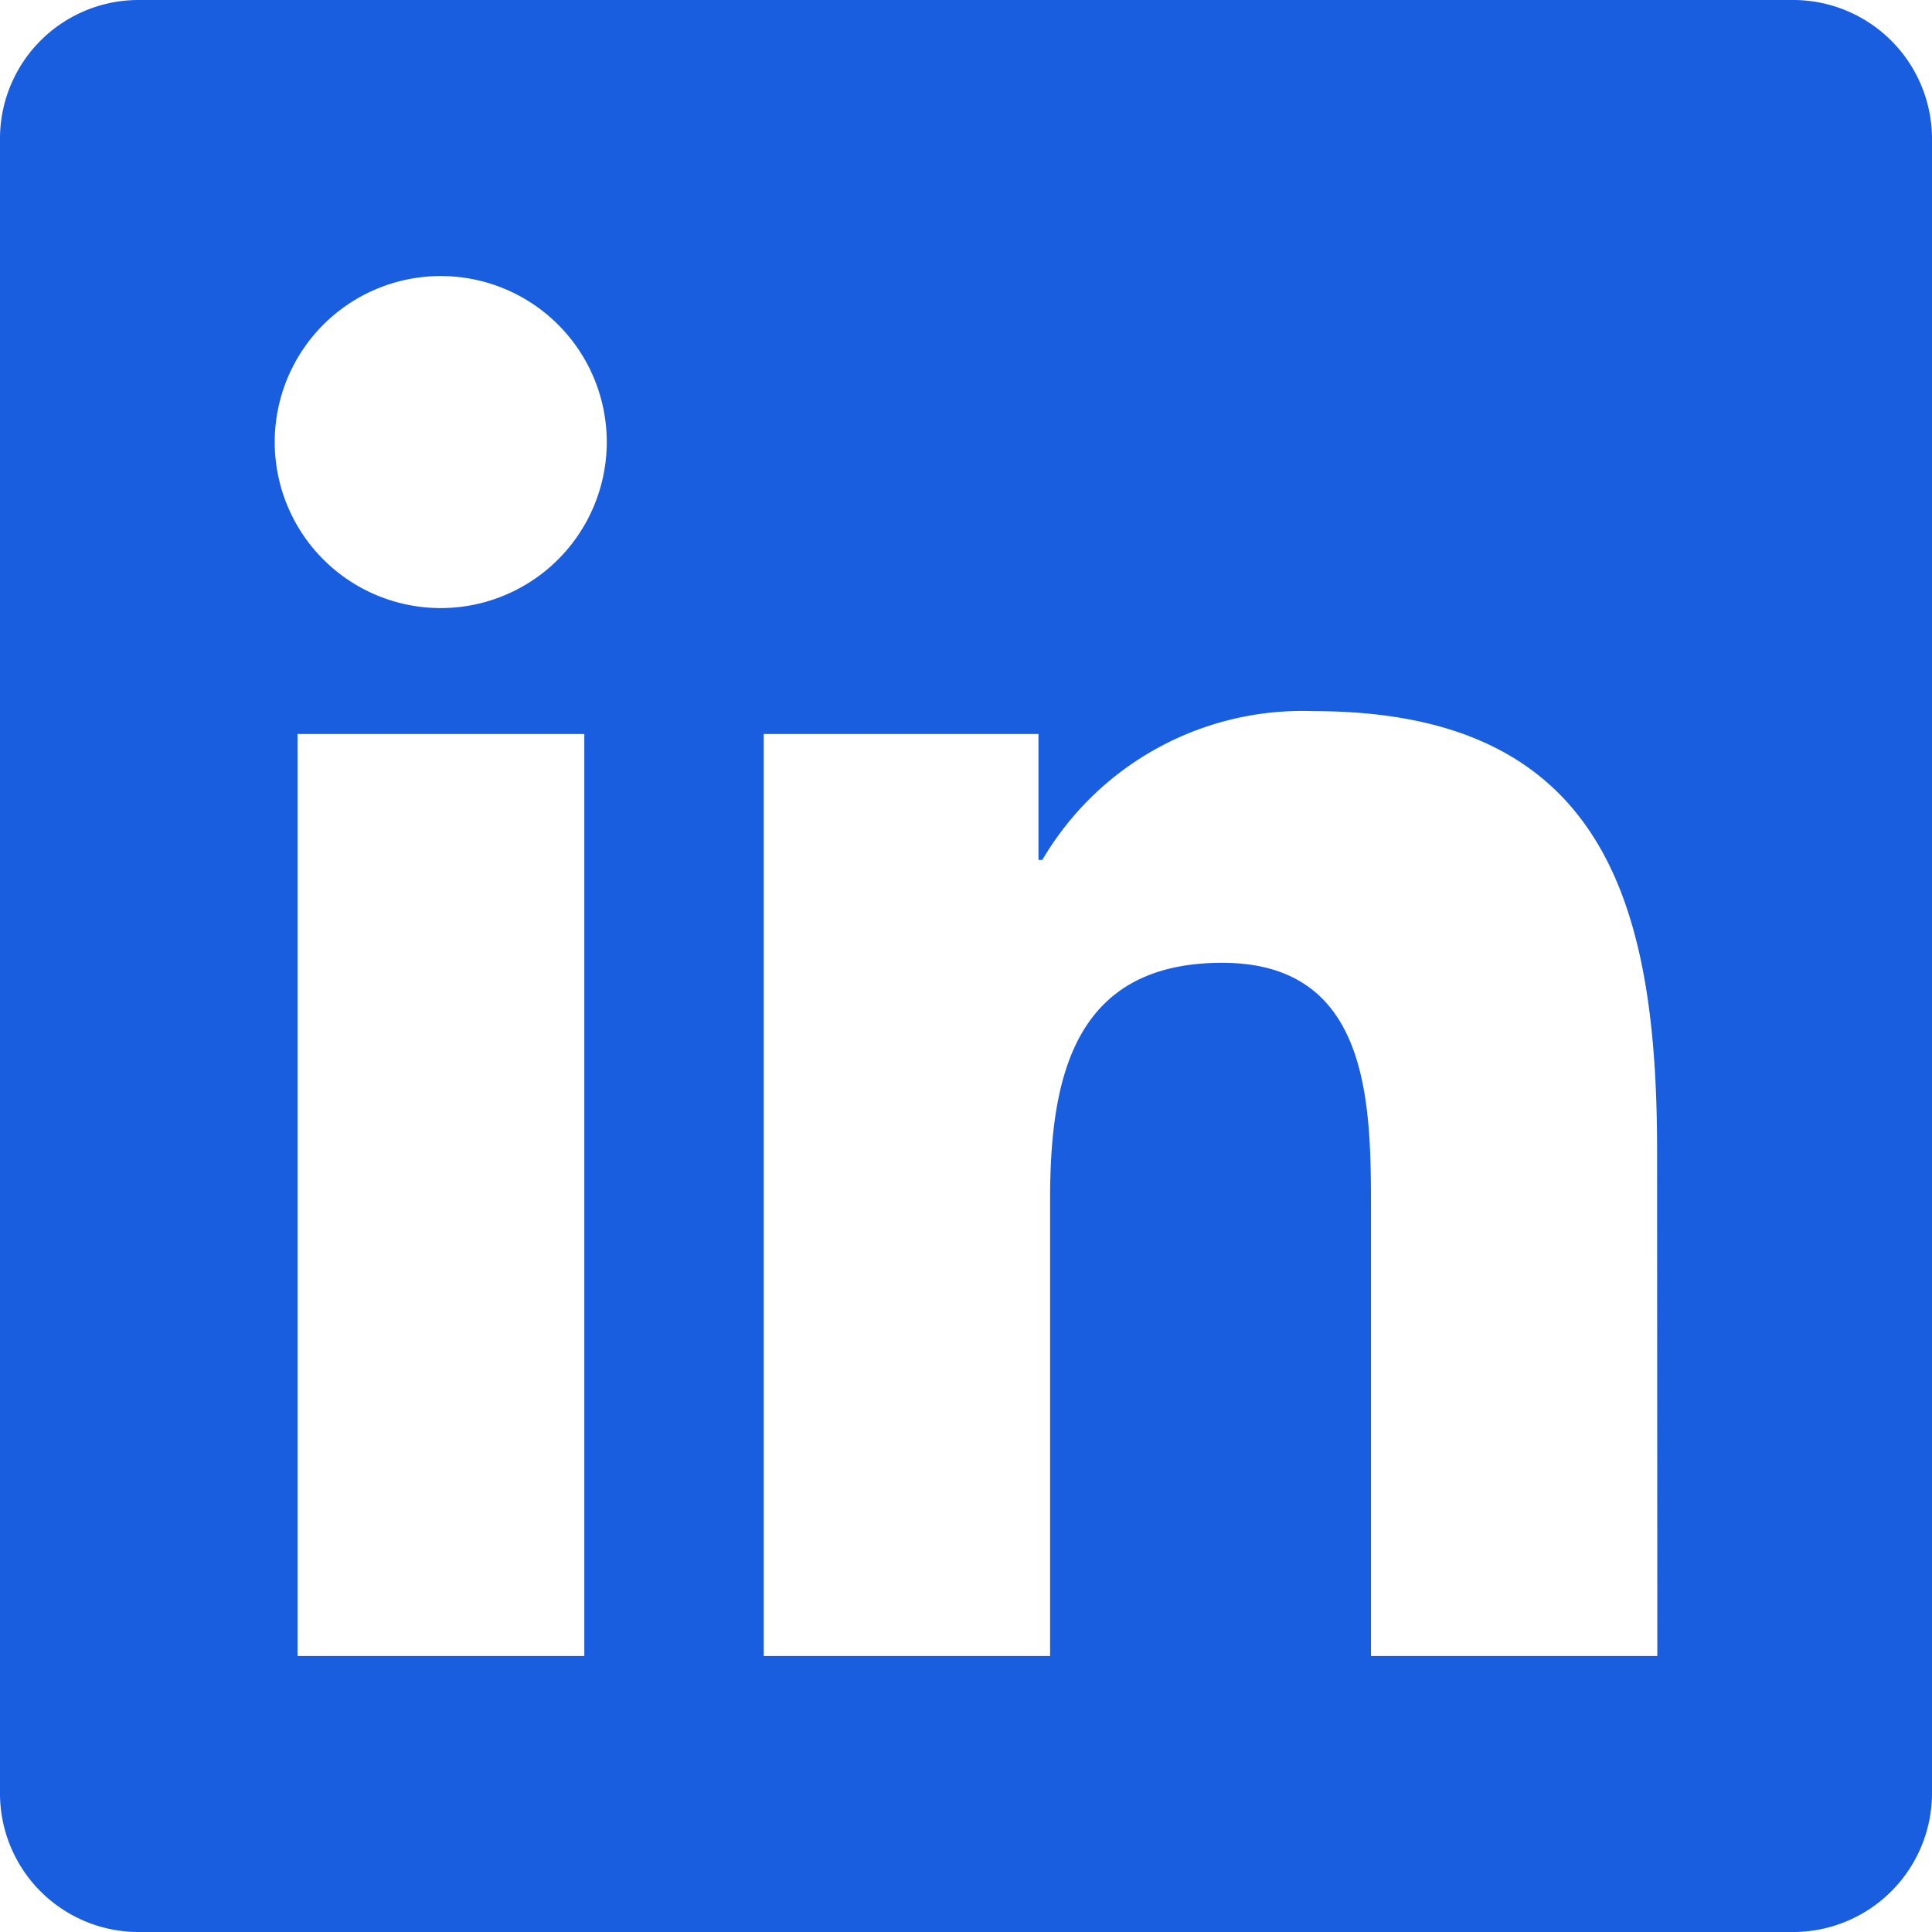 <svg xmlns="http://www.w3.org/2000/svg" width="41.056" height="41.056" viewBox="0 0 41.056 41.056"><defs><style>.a{fill:#195edf;}</style></defs><path class="a" d="M38.124,2.25H2.923A2.945,2.945,0,0,0,0,5.21V40.346a2.945,2.945,0,0,0,2.923,2.96h35.2a2.953,2.953,0,0,0,2.933-2.96V5.21A2.953,2.953,0,0,0,38.124,2.25ZM12.409,37.441H6.323V17.848h6.094V37.441ZM9.366,15.172a3.528,3.528,0,1,1,3.528-3.528A3.53,3.53,0,0,1,9.366,15.172ZM35.219,37.441H29.134V27.91c0-2.273-.046-5.2-3.162-5.2-3.171,0-3.657,2.474-3.657,5.031v9.7H16.23V17.848h5.838v2.676h.082a6.409,6.409,0,0,1,5.764-3.162c6.158,0,7.3,4.06,7.3,9.339Z" transform="translate(0 -2.25)"/></svg>